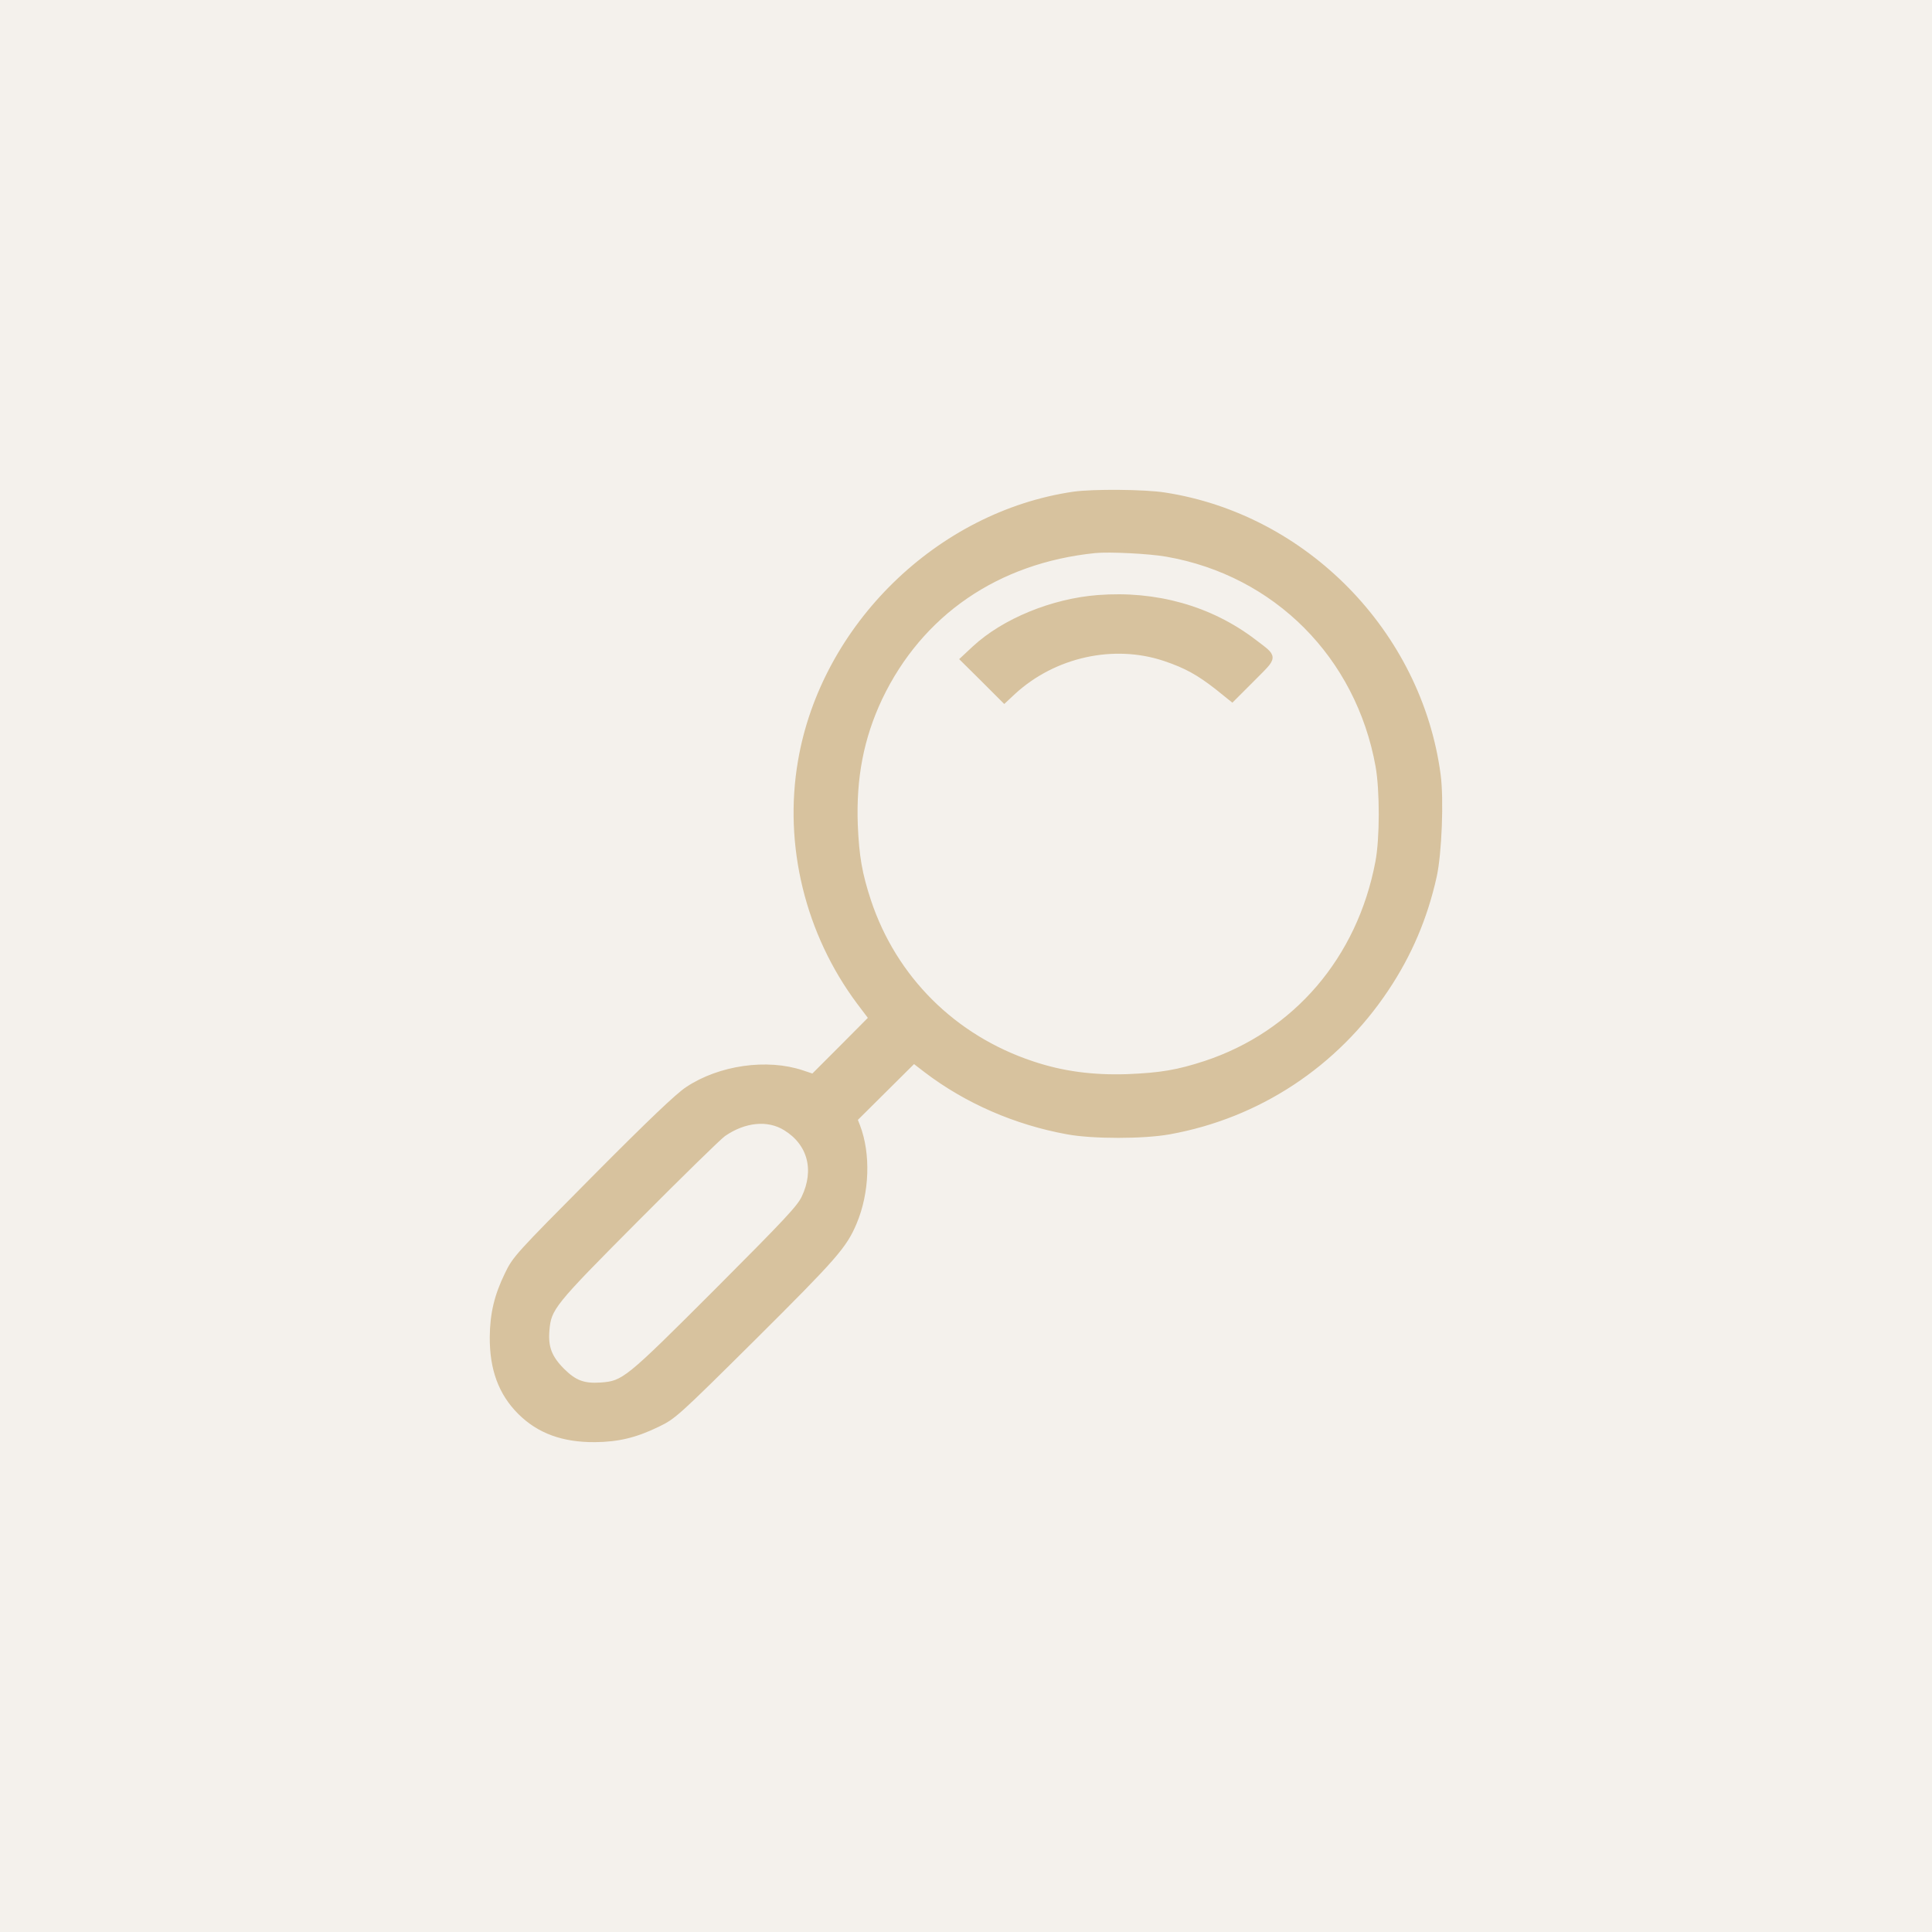 <?xml version="1.0" encoding="UTF-8"?> <svg xmlns="http://www.w3.org/2000/svg" xmlns:xlink="http://www.w3.org/1999/xlink" fill="#d7c29e" width="256px" height="256px" viewBox="-500 -500 2000.00 2000.00" version="1.1" xml:space="preserve" stroke="#d7c29e" stroke-width="60"><rect x="-500" y="-500" width="2000.00" height="2000.00" fill="#333333" stroke="none"/> <g id="SVGRepo_bgCarrier" stroke-width="0"> <rect x="-500" y="-500" width="2000.00" height="2000.00" rx="0" fill="#f4f1ec"></rect> </g> <g id="SVGRepo_tracerCarrier" stroke-linecap="round" stroke-linejoin="round"></g> <g id="SVGRepo_iconCarrier">  <g> <g transform="translate(0,511) scale(0.1,-0.1)"> <path d="M6115.5,4990.3c-1397.4-204-2586.7-1367.1-2825-2760.4c-149.4-866.3,74.7-1781,607.8-2493.8l125.2-165.6l-302.9-304.9l-302.9-302.9l-115.1,38.4c-361.5,121.2-850.1,52.5-1183.3-169.6c-101-66.6-381.6-333.2-963.2-918.8c-799.6-805.7-821.9-829.9-902.6-997.5c-107-220.1-151.4-405.9-153.5-646.2c-2-329.1,88.8-577.5,284.7-773.4c195.9-195.9,444.2-286.7,773.4-284.7c236.3,2,418,44.4,646.2,155.5c167.6,80.8,187.8,96.9,997.5,900.6c836,831.9,937,947,1037.9,1187.3c131.3,311,145.4,708.8,34.3,997.5l-28.3,72.7l306.9,304.9l306.9,304.9l131.3-101c416-317,924.8-539.1,1459.9-636.1c260.5-48.5,785.5-48.5,1054.1,0c918.8,165.6,1720.4,694.6,2241.4,1476.1c240.3,359.4,401.8,739.1,496.7,1165.1c52.5,236.3,74.7,797.6,40.4,1052.1c-195.8,1464-1373.1,2667.5-2829,2891.6C6844.5,5014.5,6315.4,5018.6,6115.5,4990.3z M7080.8,4376.4c1128.8-197.9,1983-1054.1,2188.9-2197c44.4-252.4,44.4-751.2-2-993.5c-189.8-1005.6-854.2-1779-1789.1-2088c-284.7-92.9-460.4-123.2-807.7-137.3c-363.5-12.1-678.5,30.3-989.5,135.3C4869.6-633.5,4253.7-19.6,3987.2,782.1c-92.9,282.7-123.2,460.4-137.3,787.5c-18.2,492.7,62.6,906.7,254.4,1314.6c420,880.4,1215.6,1427.6,2233.3,1530.6C6485.1,4428.9,6899,4408.8,7080.8,4376.4z M3133-1564.3c256.5-157.5,331.2-436.2,193.9-724.9c-48.5-103-177.7-240.3-904.6-969.2c-930.9-930.9-961.2-955.1-1201.5-973.3c-179.7-12.1-274.6,22.2-405.9,153.5c-131.3,133.3-171.6,240.3-157.5,416c20.2,234.2,52.5,274.6,932.9,1159.1c446.3,448.3,848.1,842.1,896.6,876.4C2704.9-1475.5,2951.3-1451.3,3133-1564.3z"></path> <path d="M6365.9,3920.1c-470.5-36.3-971.3-242.3-1274.2-523L4972.6,3286l212-210l212-212l90.9,84.8c422,387.7,1039.9,525,1571,347.3c222.1-74.7,353.4-147.4,551.3-302.9l145.4-117.1l208,208c238.3,240.3,238.3,210,14.1,381.6C7527,3809,6965.6,3966.5,6365.9,3920.1z"></path> </g> </g> </g> </svg> 